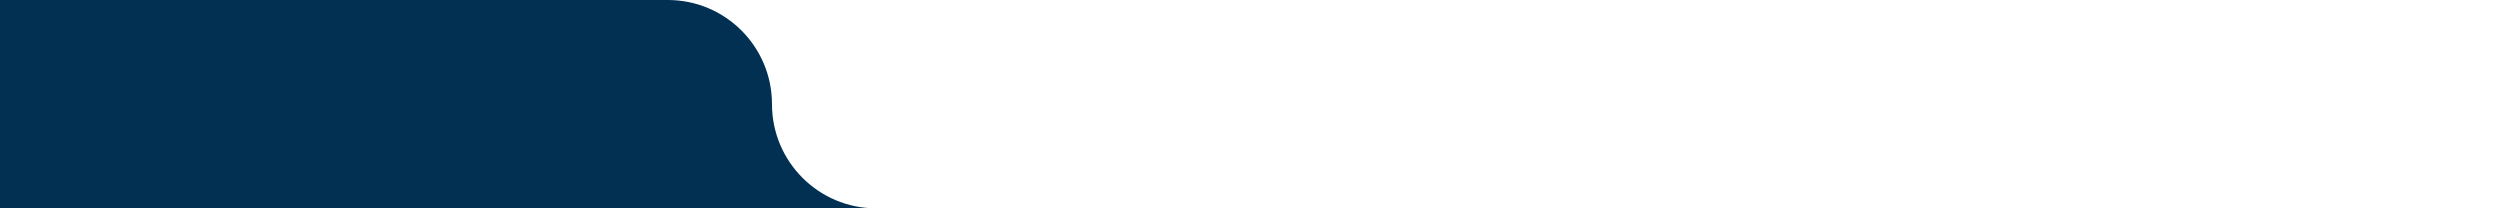 <?xml version="1.0" encoding="UTF-8"?> <svg xmlns="http://www.w3.org/2000/svg" version="1.1" viewBox="0 0 2160 180"><defs><style> .cls-1 { fill: #013053; fill-rule: evenodd; } </style></defs><g><g id="Layer_1"><path class="cls-1" d="M667,90C667,40.3,626.7,0,577,0H0v180h757c-49.7,0-90-40.3-90-90Z"></path></g></g></svg> 